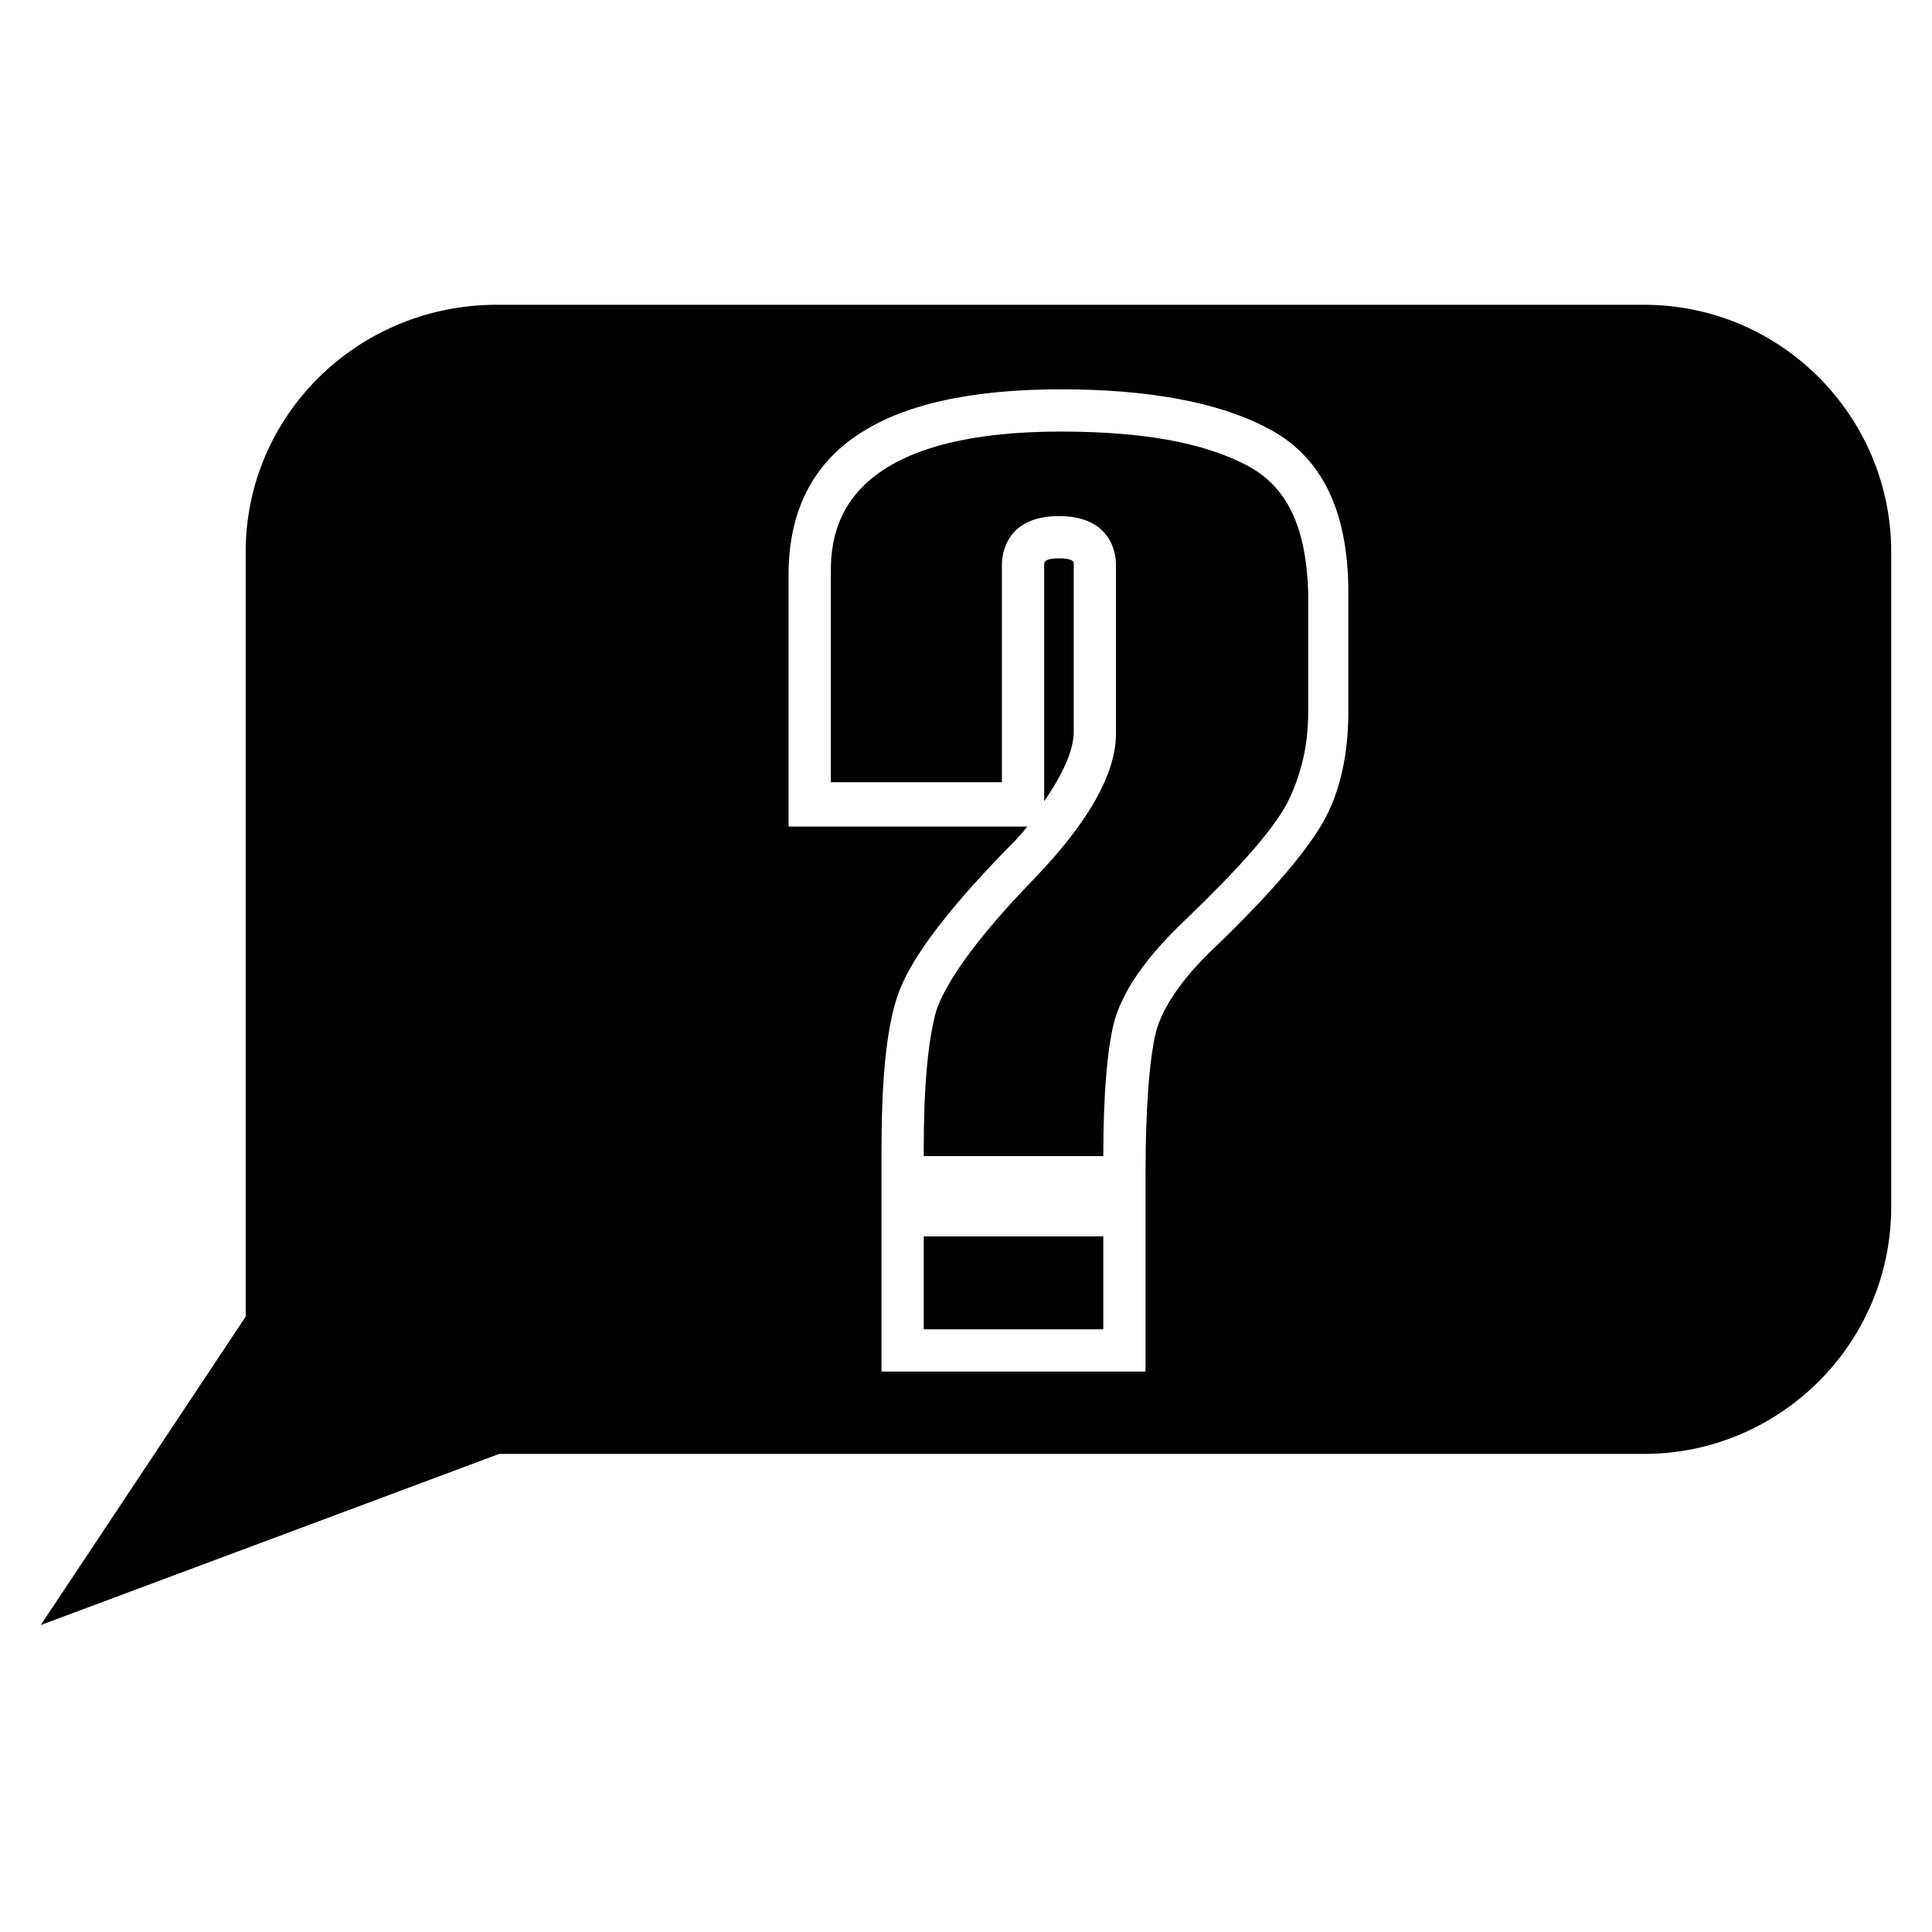 <?xml version="1.0" encoding="UTF-8"?>
<!-- The Best Svg Icon site in the world: iconSvg.co, Visit us! https://iconsvg.co -->
<svg fill="#000000" width="800px" height="800px" version="1.1" viewBox="144 144 512 512" xmlns="http://www.w3.org/2000/svg">
 <g>
  <path d="m474.45 267.33c-11.754-6.156-27.988-8.957-49.262-8.957-61.016 0-61.016 28.551-61.016 38.066v54.859h45.344v-57.656c0-2.801 1.121-12.875 15.113-12.875 13.996 0 15.113 10.078 15.113 12.875v44.781c0 10.637-7.277 23.512-21.832 38.625-18.473 19.031-24.07 29.668-25.75 34.707-2.238 7.836-3.359 20.152-3.359 36.945l0.004 1.68h47.582c0-16.793 1.121-28.551 2.801-35.266 2.238-8.398 8.398-17.352 19.031-27.43 13.996-13.434 22.953-23.512 26.871-30.789 3.359-6.719 5.598-14.555 5.598-24.07v-31.906c-0.562-17.355-5.602-27.992-16.238-33.59z"/>
  <path d="m388.8 471.65h47.582v24.629h-47.582z"/>
  <path d="m209.11 290.28v202.64l-54.297 81.727 121.47-45.344h303.41c35.828 0 65.496-29.109 65.496-65.496v-173.54c0-35.828-29.109-65.496-65.496-65.496l-305.09 0.004c-36.387 0.559-65.496 29.668-65.496 65.496zm292.21 42.543c0 11.195-2.238 21.273-6.719 29.109-4.477 7.836-13.996 19.031-28.551 33.027-8.957 8.398-13.996 16.234-15.676 22.391-1.68 6.719-2.801 19.594-2.801 38.066v52.059h-69.969v-58.215c0-17.914 1.121-31.348 3.918-40.305 2.801-9.516 12.316-22.391 28.551-39.184 2.238-2.238 4.477-4.477 6.156-6.719l-63.254-0.004v-66.613c0-33.027 24.07-49.262 72.211-49.262 22.953 0 41.426 3.359 54.301 10.078 14.555 7.277 21.832 21.832 21.832 43.664z"/>
  <path d="m424.63 291.96c-3.918 0-3.918 1.121-3.918 1.68v62.695c6.156-8.957 7.836-14.555 7.836-18.473v-44.781c0-0.004 0-1.121-3.918-1.121z"/>
 </g>
</svg>